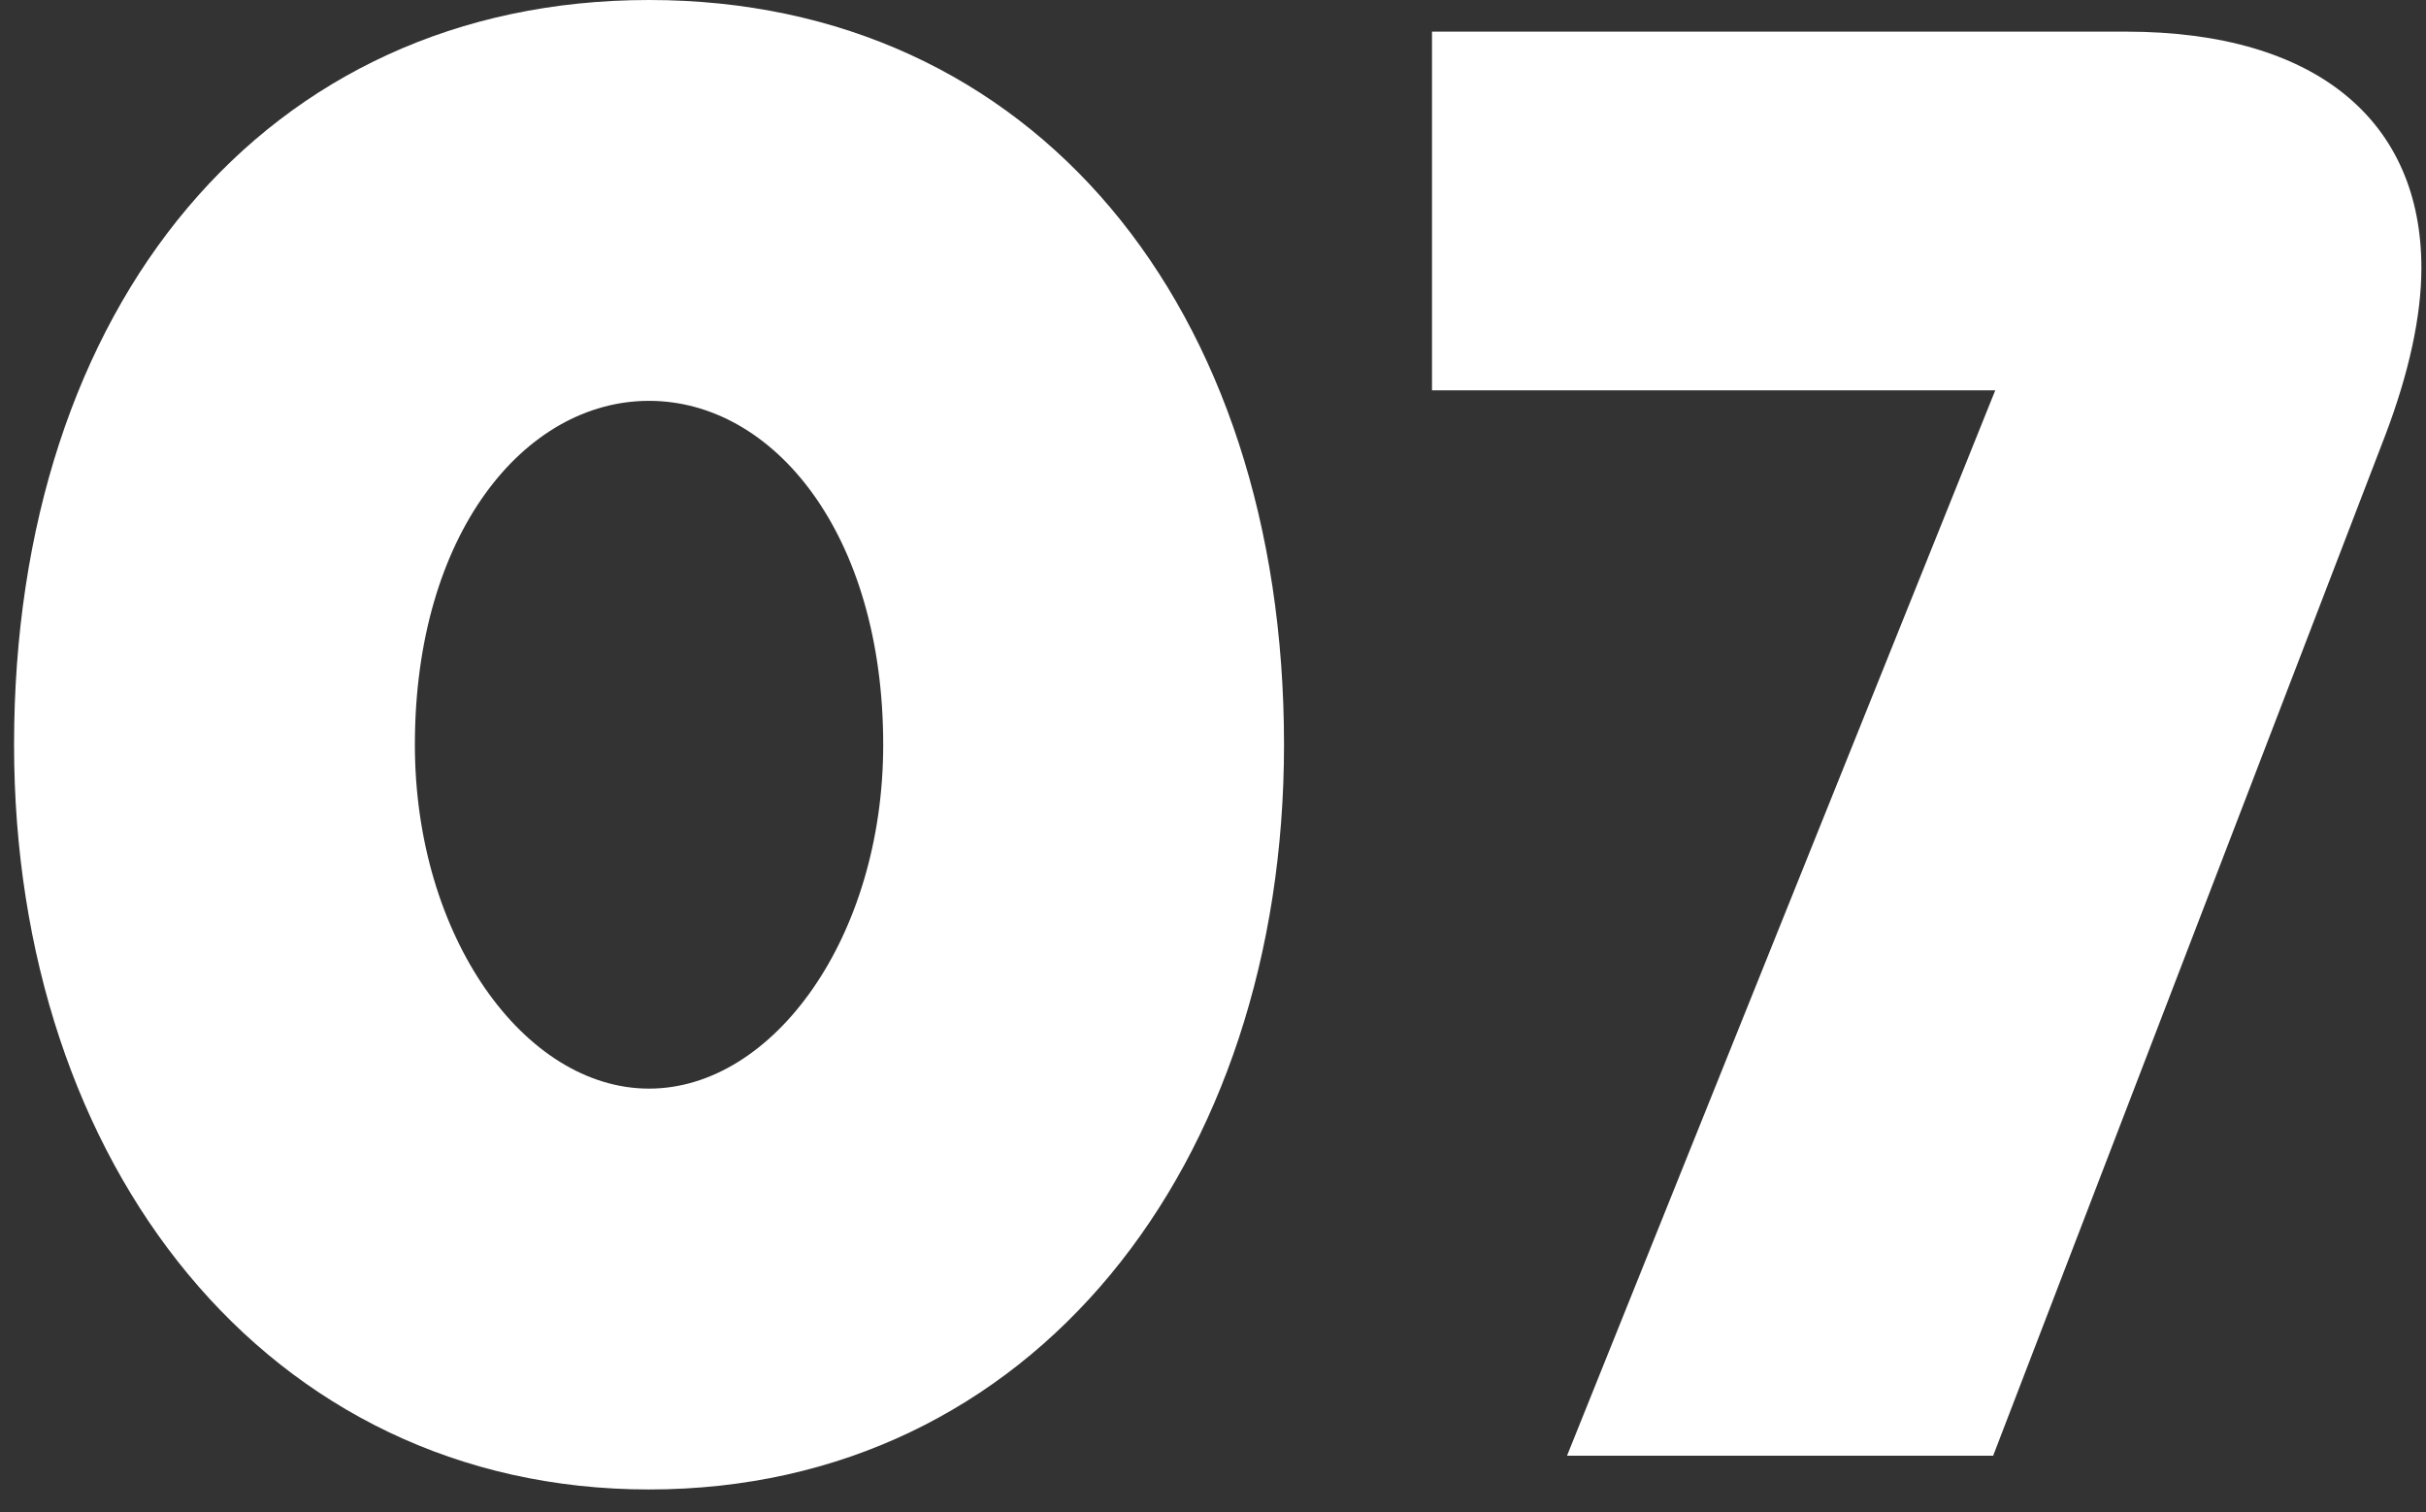 <?xml version="1.0" encoding="UTF-8"?> <svg xmlns="http://www.w3.org/2000/svg" width="69" height="43" viewBox="0 0 69 43" fill="none"><rect x="0" y="0" width="69" height="43" fill="#333333" stroke="none"/><path d="M18.46 42.36C7.6 42.36 0.4 33.12 0.4 21.18C0.4 8.7 7.54 0 18.46 0C29.38 0 36.52 8.7 36.52 21.18C36.52 33.12 29.38 42.36 18.46 42.36ZM18.46 30.96C22 30.96 25.12 26.64 25.12 21.18C25.12 15.18 22 11.4 18.46 11.4C14.92 11.4 11.8 15.18 11.8 21.18C11.8 26.64 14.92 30.96 18.46 30.96Z" fill="white"></path><path d="M56.689 41.4H44.569L56.749 11.1H40.729V0.9H60.469C65.929 0.9 68.869 3.48 68.869 7.62C68.869 9 68.509 10.62 67.849 12.36L56.689 41.4Z" fill="white"></path></svg> 